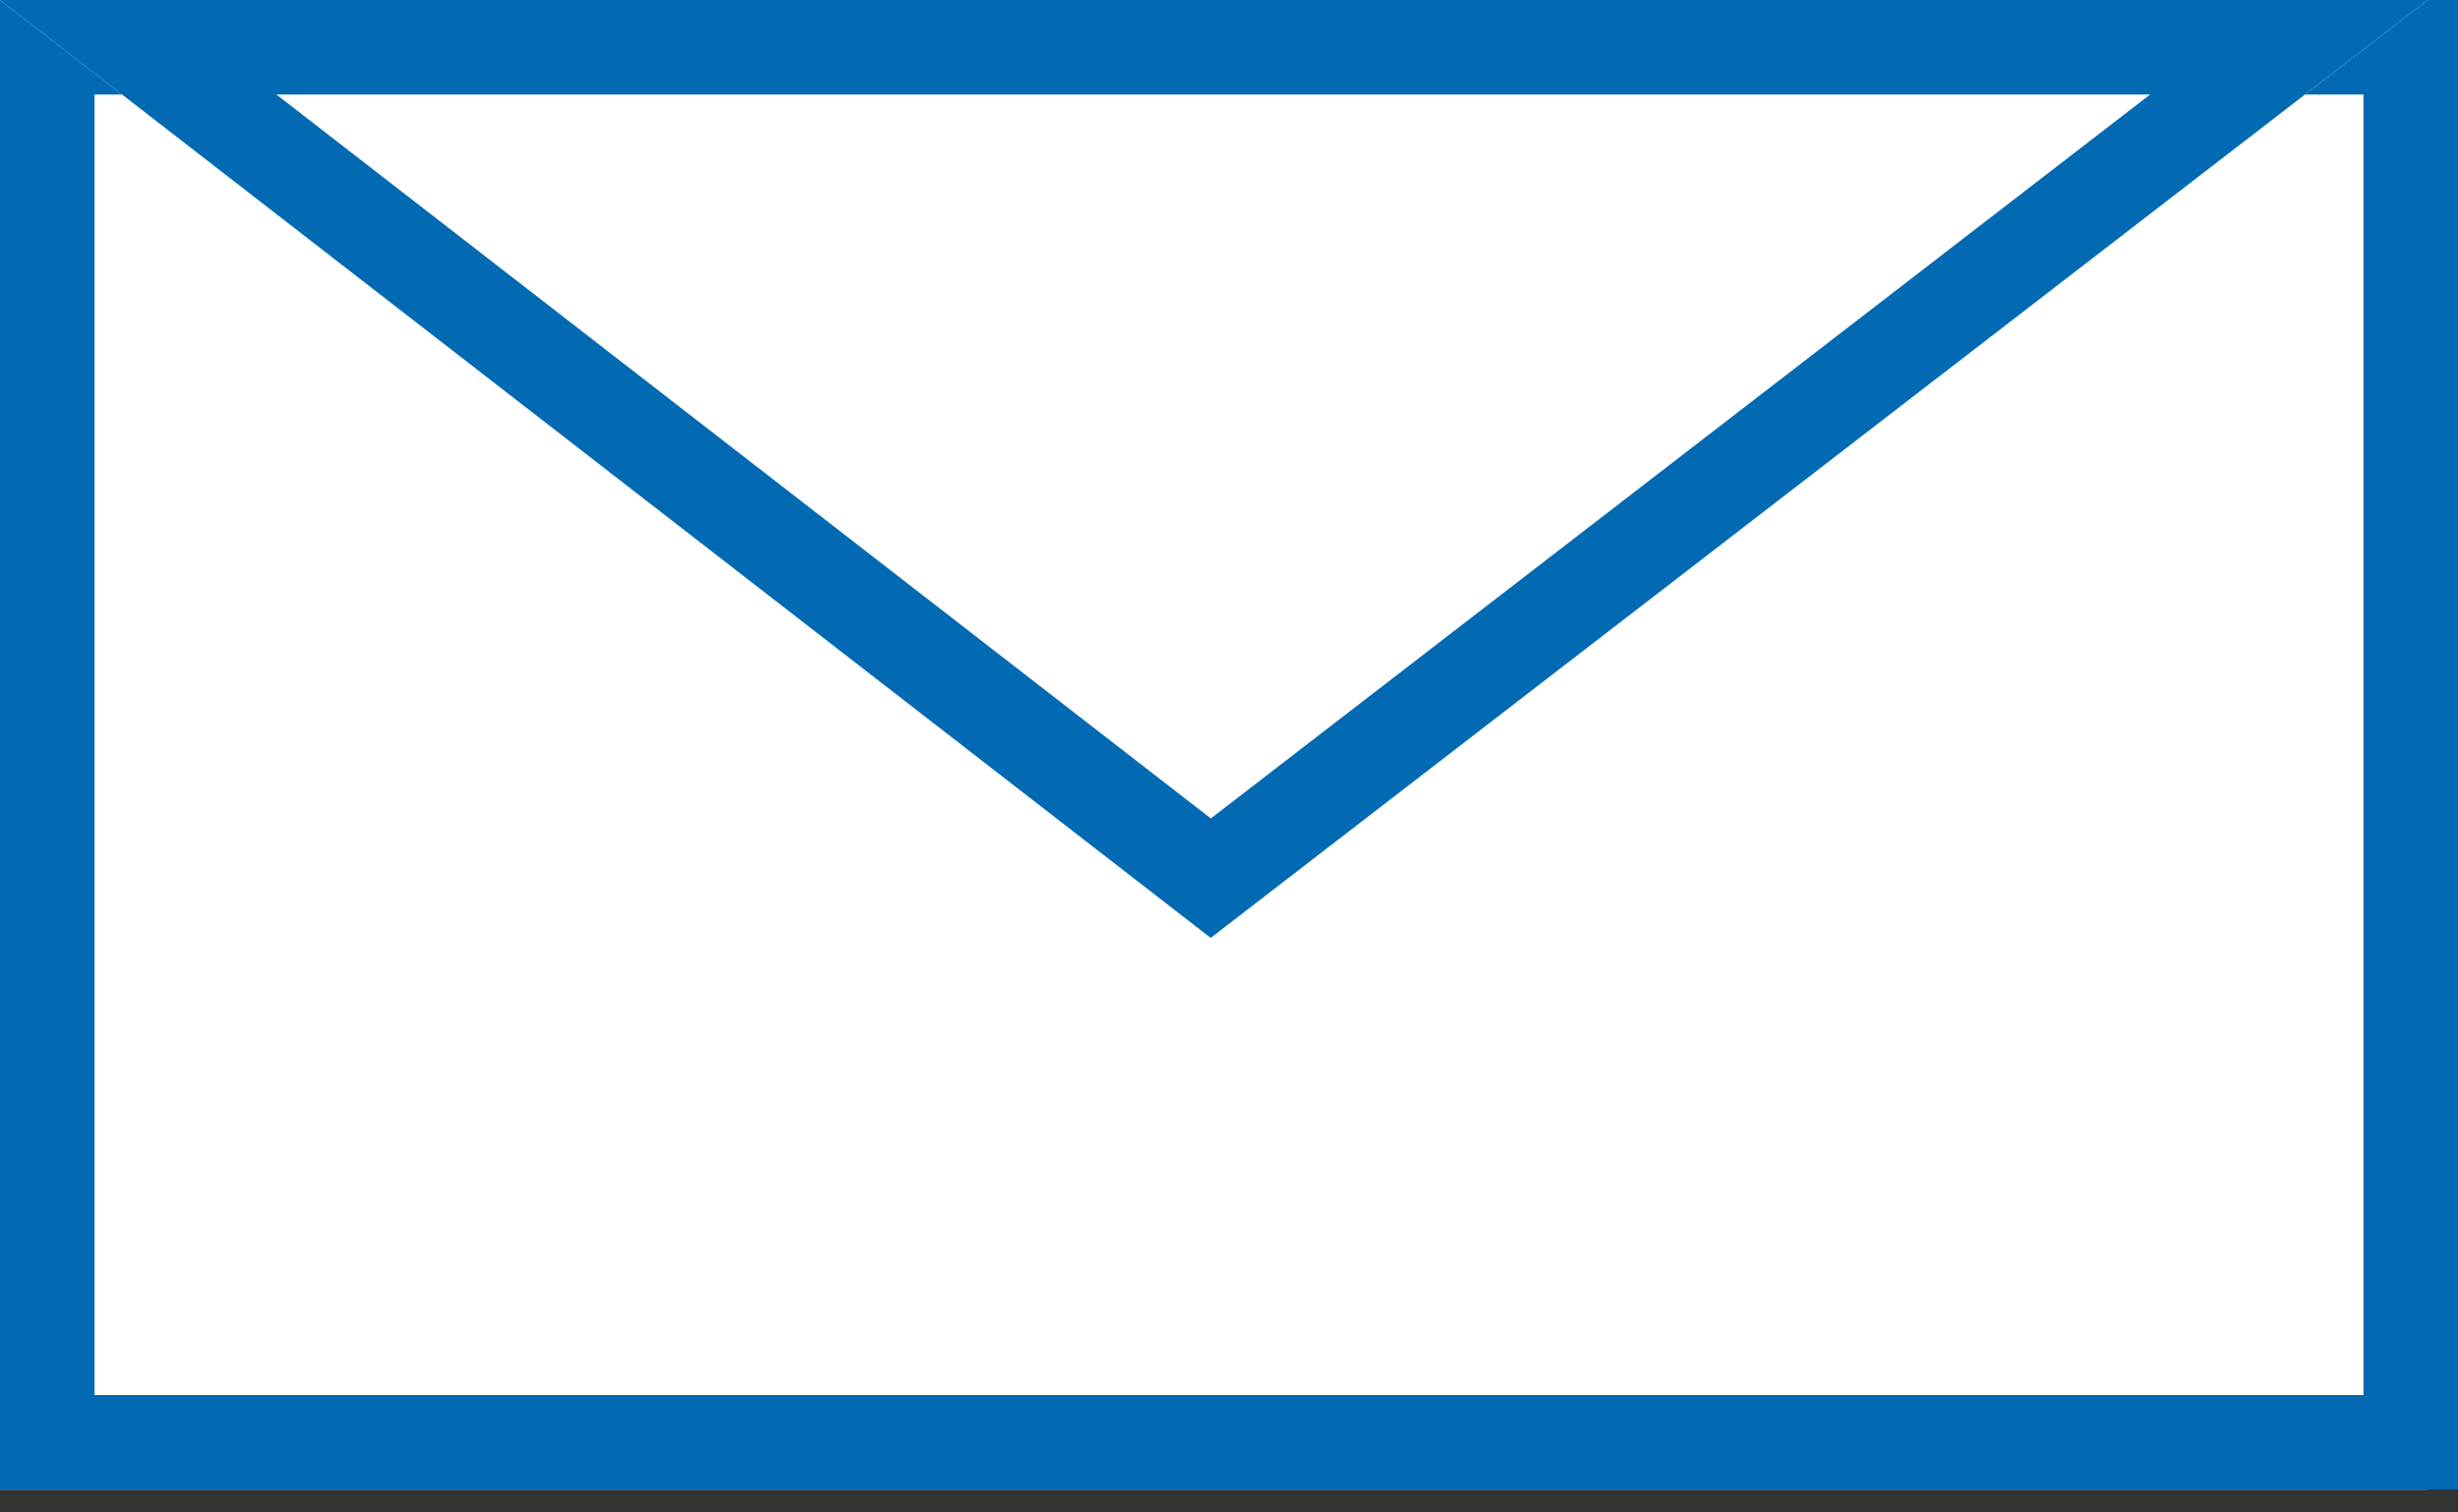 <?xml version="1.0" encoding="UTF-8"?>
<svg width="26px" height="16px" viewBox="0 0 26 16" version="1.1" xmlns="http://www.w3.org/2000/svg" xmlns:xlink="http://www.w3.org/1999/xlink">
    <rect x="0" y="0" width="26" height="16" fill="#333333" stroke="none"/>
    <!-- Generator: Sketch 50.2 (55047) - http://www.bohemiancoding.com/sketch -->
    <title>i-mail</title>
    <desc>Created with Sketch.</desc>
    <defs></defs>
    <g id="Page-1" stroke="none" stroke-width="1" fill="none" fill-rule="evenodd">
        <g id="Homepage" transform="translate(-798, -4332)">
            <g id="Group-16" transform="translate(798, 4325)">
                <g id="mail" transform="translate(0, 7)">
                    <polygon id="Fill-1" fill="#FFFFFF" points="0 15.758 25.679 15.758 25.679 0 0 0"></polygon>
                    <path d="M0.5,15.258 L25.5,15.258 L25.5,0.5 L0.5,0.5 L0.5,15.258 Z" id="Stroke-2" stroke="#026AB3"></path>
                    <polygon id="Fill-4" fill="#FFFFFF" points="12.807 9.921 0 0 25.679 0"></polygon>
                    <path d="M12.807,9.29 L24.211,0.5 L1.462,0.5 L12.807,9.29 Z" id="Stroke-5" stroke="#026AB3"></path>
                </g>
            </g>
        </g>
    </g>
</svg>